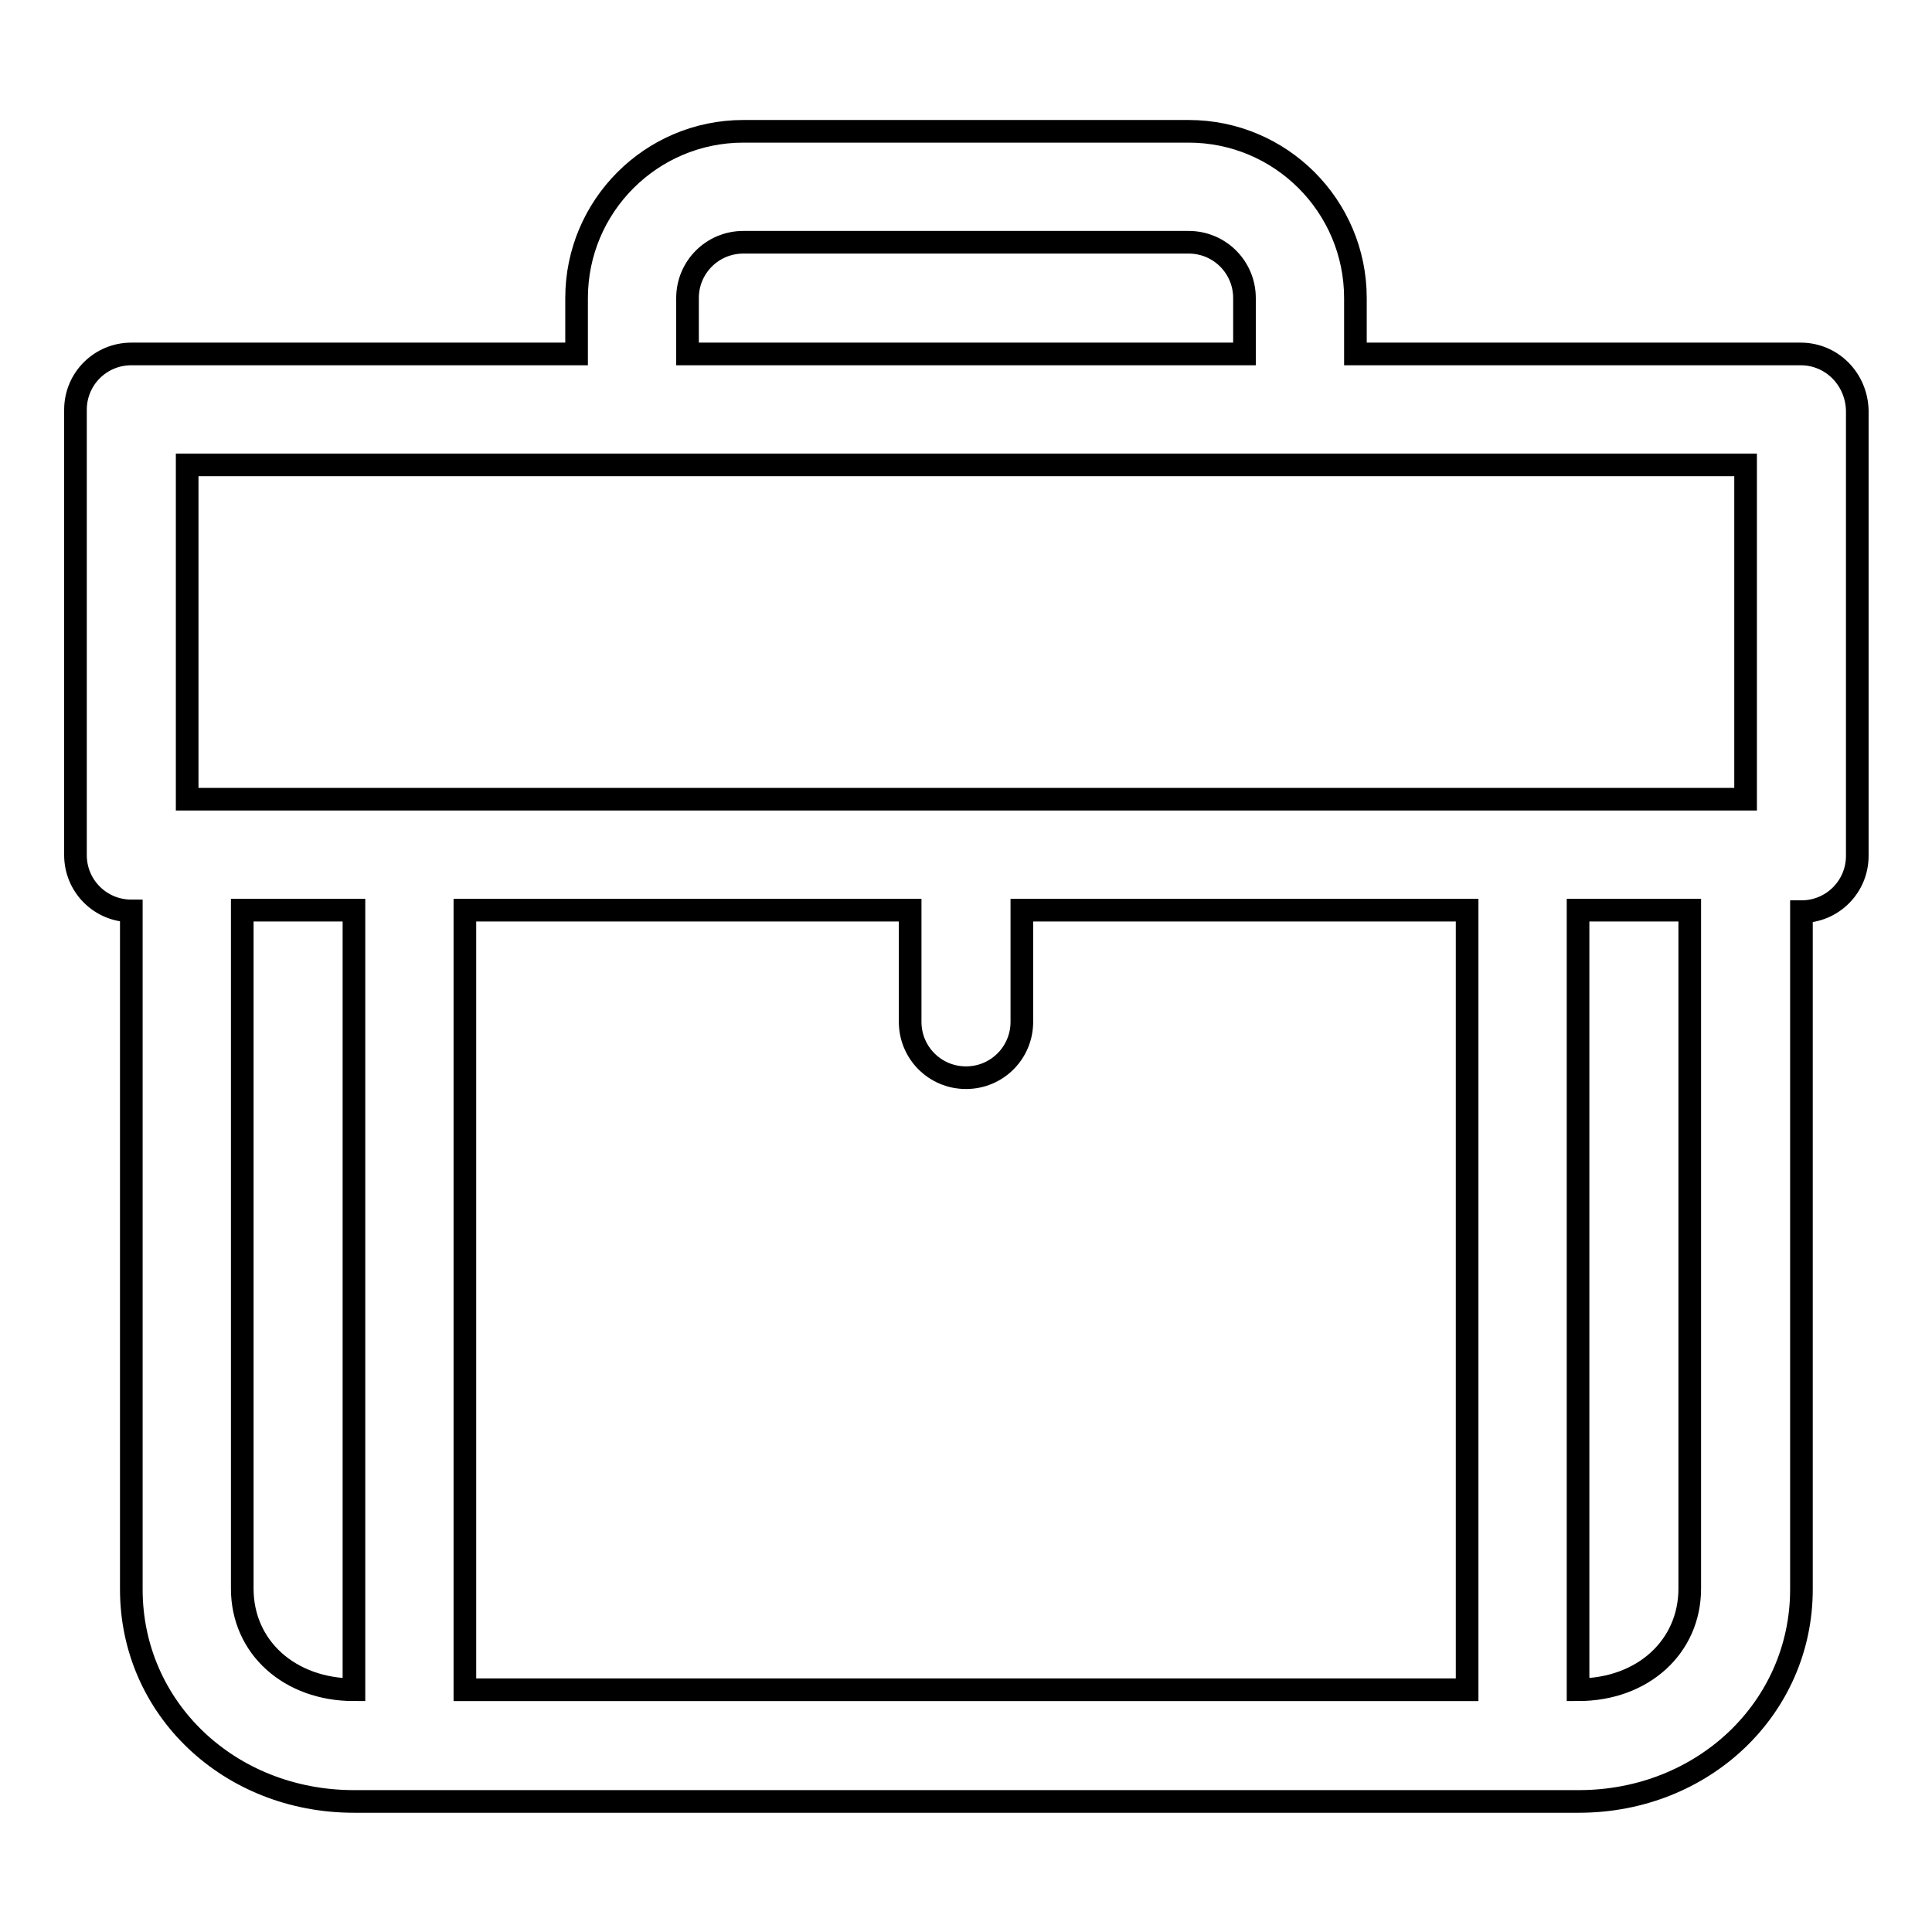 <?xml version="1.0" encoding="utf-8"?>
<!-- Svg Vector Icons : http://www.onlinewebfonts.com/icon -->
<!DOCTYPE svg PUBLIC "-//W3C//DTD SVG 1.1//EN" "http://www.w3.org/Graphics/SVG/1.1/DTD/svg11.dtd">
<svg version="1.1" xmlns="http://www.w3.org/2000/svg" xmlns:xlink="http://www.w3.org/1999/xlink" x="0px" y="0px" viewBox="0 0 256 256" enable-background="new 0 0 256 256" xml:space="preserve">
<g><g><path stroke-width="3" fill-opacity="0" stroke="#000000"  d="M238.6,46.9h-59v-7.4c0-12.2-9.9-22.1-22.1-22.1h-59c-12.2,0-22.1,9.9-22.1,22.1v7.4h-59c-4.1,0-7.4,3.3-7.4,7.4v59c0,4.1,3.3,7.4,7.4,7.4v89.9c0,15.8,13,28.1,29.5,28.1h162.3c16.5,0,29.5-12.4,29.5-28.1v-89.8c4.1,0,7.4-3.3,7.4-7.4v-59C246,50.2,242.7,46.9,238.6,46.9z M91.1,39.5c0-4.1,3.3-7.4,7.4-7.4h59c4.1,0,7.4,3.3,7.4,7.4v7.4H91.1V39.5z M46.9,223.9c-8.5,0-14.8-5.6-14.8-13.4v-89.9h14.8V223.9z M194.4,223.9H61.6V120.6h59v14.8c0,4.1,3.3,7.4,7.4,7.4c4.1,0,7.4-3.3,7.4-7.4v-14.8h59V223.9z M223.9,210.5c0,7.7-6.2,13.4-14.8,13.4V120.6h14.8V210.5z M231.3,105.9H24.8V61.6h206.5V105.9z"/></g></g>
</svg>